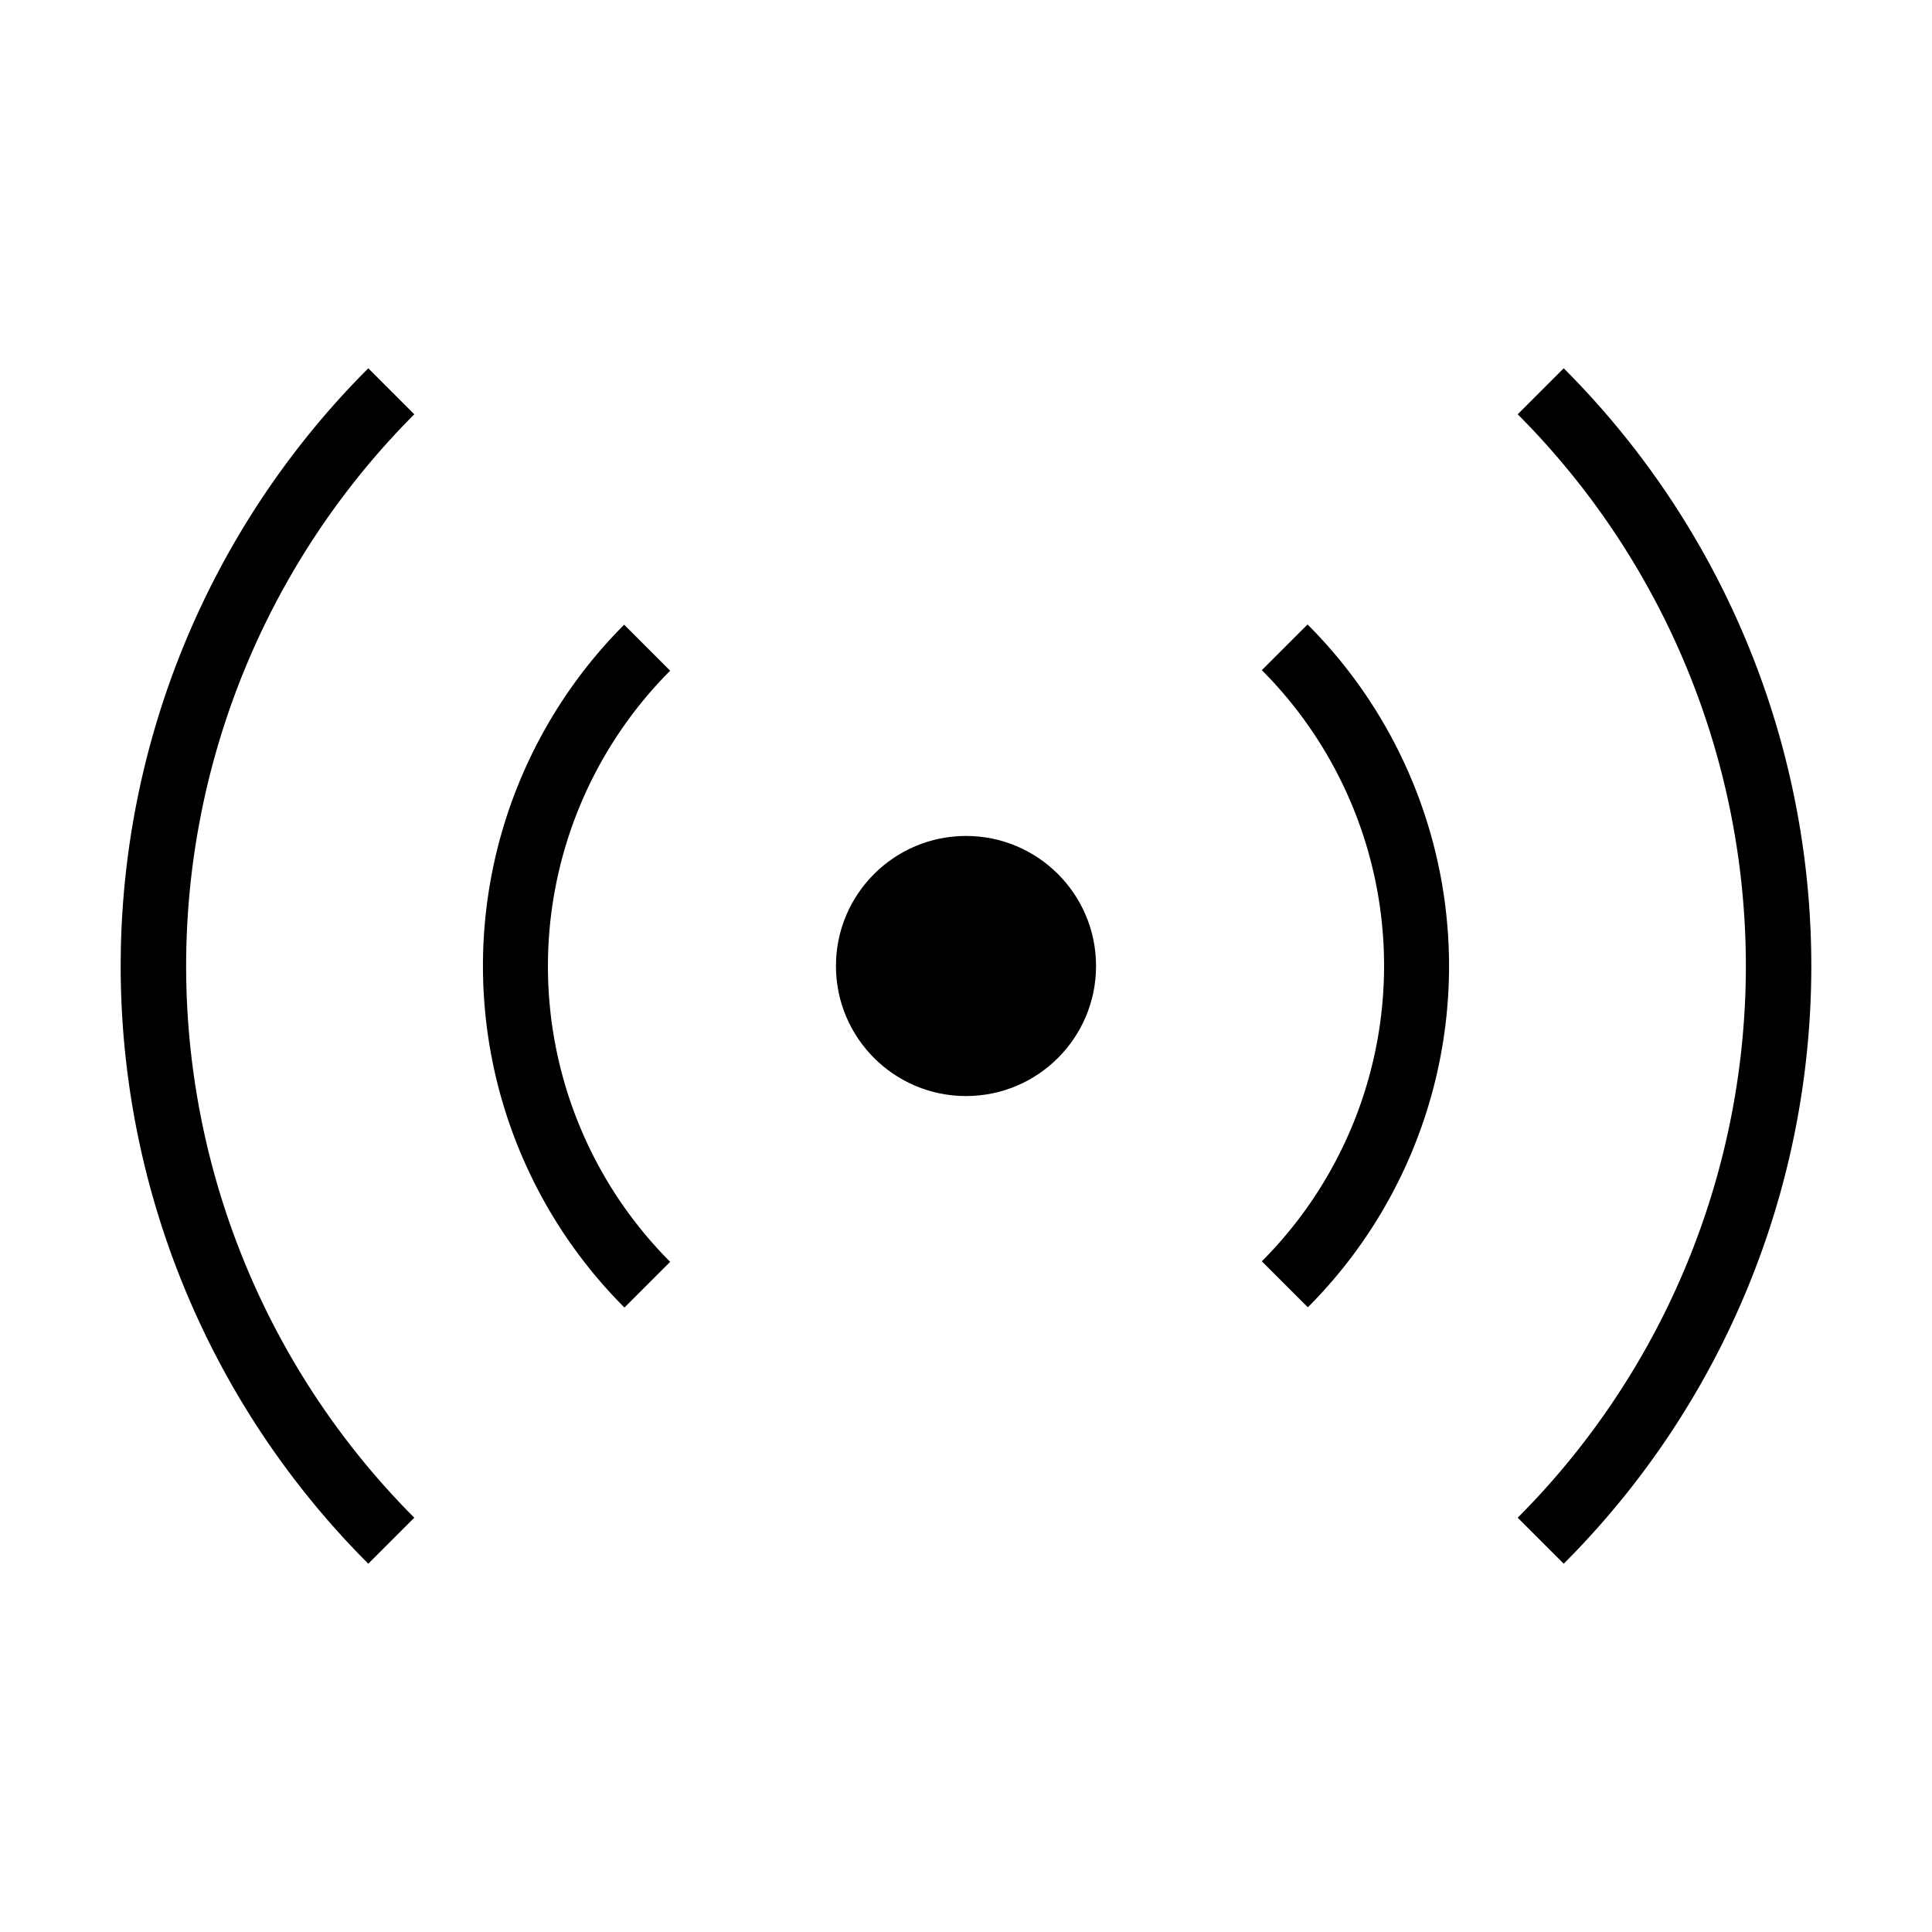<?xml version="1.0" encoding="UTF-8"?> <svg xmlns="http://www.w3.org/2000/svg" id="Capa_1" data-name="Capa 1" width="32" height="32" viewBox="0 0 32 32"><defs><style>.cls-1{fill:#010000;}</style></defs><title>sensores_icon</title><circle class="cls-1" cx="16" cy="16" r="2.154"></circle><path class="cls-1" d="M25.138,25.138l.762.762a14,14,0,0,0,0-19.8l-.762.762A12.938,12.938,0,0,1,25.138,25.138Z"></path><path class="cls-1" d="M21.657,10.343,20.9,11.1a6.931,6.931,0,0,1,0,9.791l.762.762A8,8,0,0,0,21.657,10.343Z"></path><path class="cls-1" d="M6.862,6.862,6.1,6.1a14,14,0,0,0,0,19.8l.762-.762A12.938,12.938,0,0,1,6.862,6.862Z"></path><path class="cls-1" d="M10.343,21.657,11.1,20.9a6.931,6.931,0,0,1,0-9.791l-.762-.762A8,8,0,0,0,10.343,21.657Z"></path></svg> 